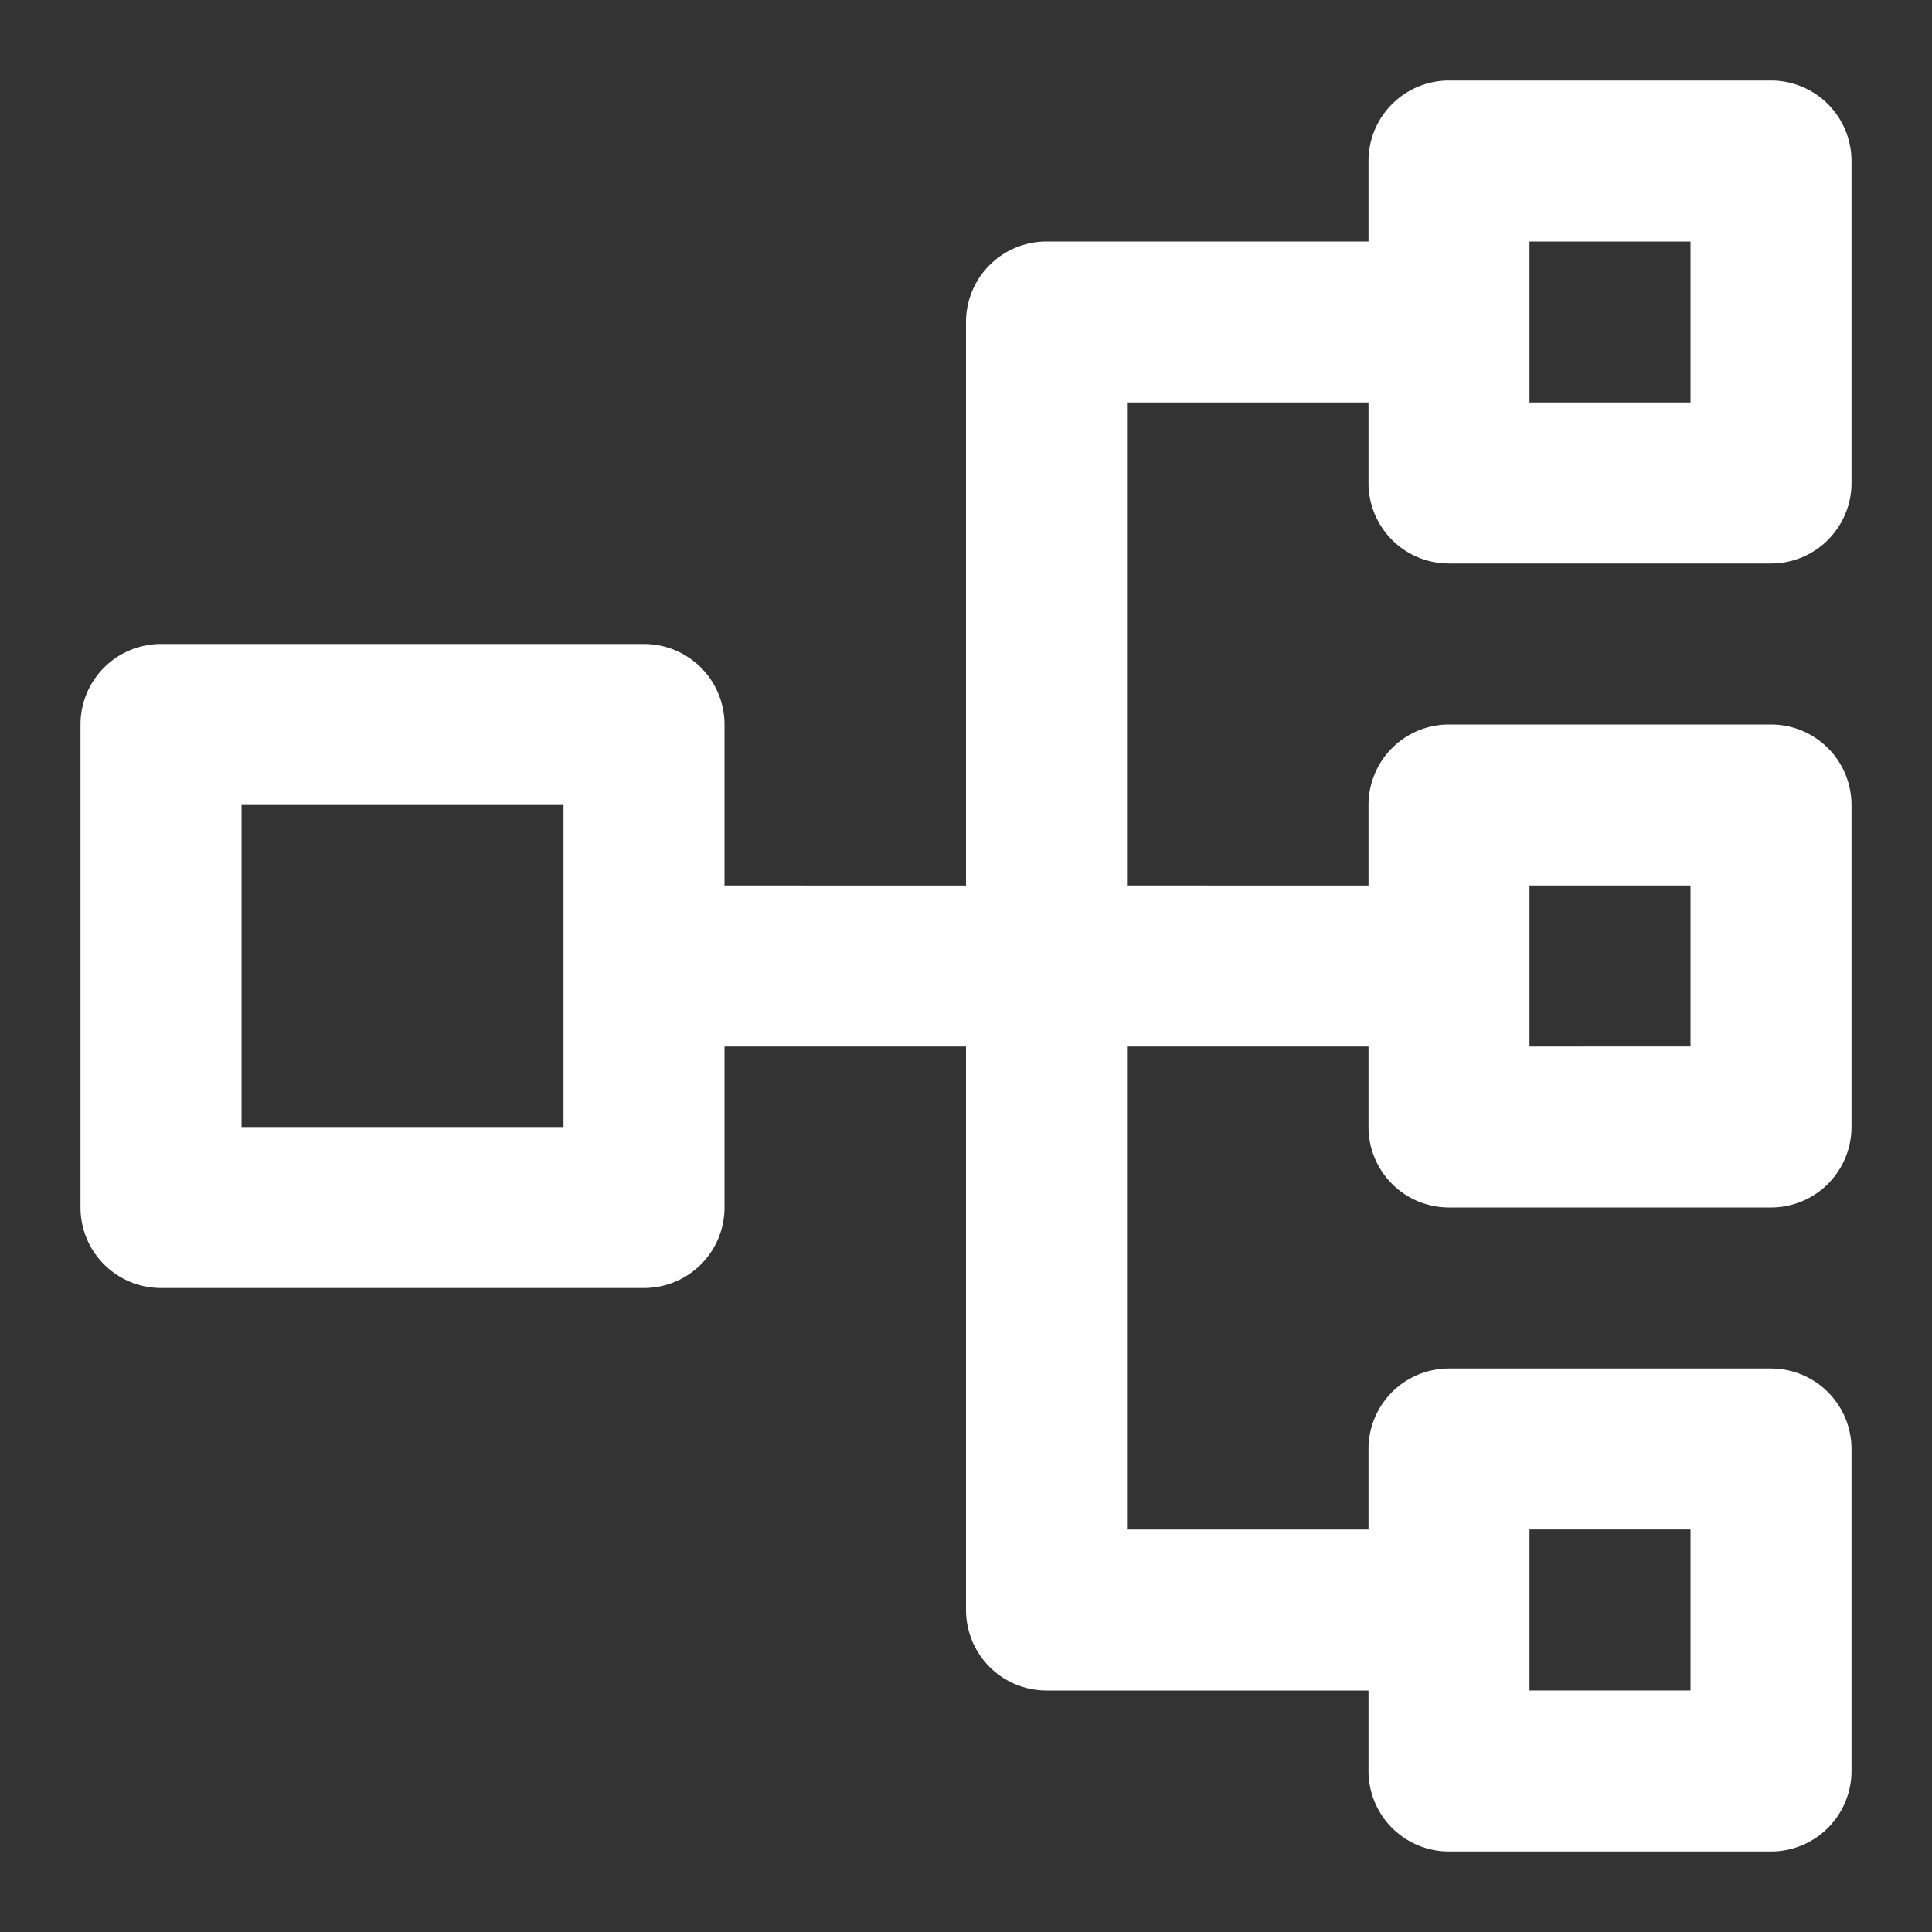 <?xml version="1.0" ?><svg viewBox="0 0 24 24" xmlns="http://www.w3.org/2000/svg"><rect x="0" y="0" width="24" height="24" fill="#333333" stroke="none"/><title/><g data-name="diagram conncection" id="diagram_conncection"><path fill="#ffffff" d="M18,7h4a1,1,0,0,0,1-1V2a1,1,0,0,0-1-1H18a1,1,0,0,0-1,1V3H13a1,1,0,0,0-1,1v7H9V9A1,1,0,0,0,8,8H2A1,1,0,0,0,1,9v6a1,1,0,0,0,1,1H8a1,1,0,0,0,1-1V13h3v7a1,1,0,0,0,1,1h4v1a1,1,0,0,0,1,1h4a1,1,0,0,0,1-1V18a1,1,0,0,0-1-1H18a1,1,0,0,0-1,1v1H14V13h3v1a1,1,0,0,0,1,1h4a1,1,0,0,0,1-1V10a1,1,0,0,0-1-1H18a1,1,0,0,0-1,1v1H14V5h3V6A1,1,0,0,0,18,7ZM7,14H3V10H7Zm12,5h2v2H19Zm0-8h2v2H19Zm0-8h2V5H19Z"/></g></svg>